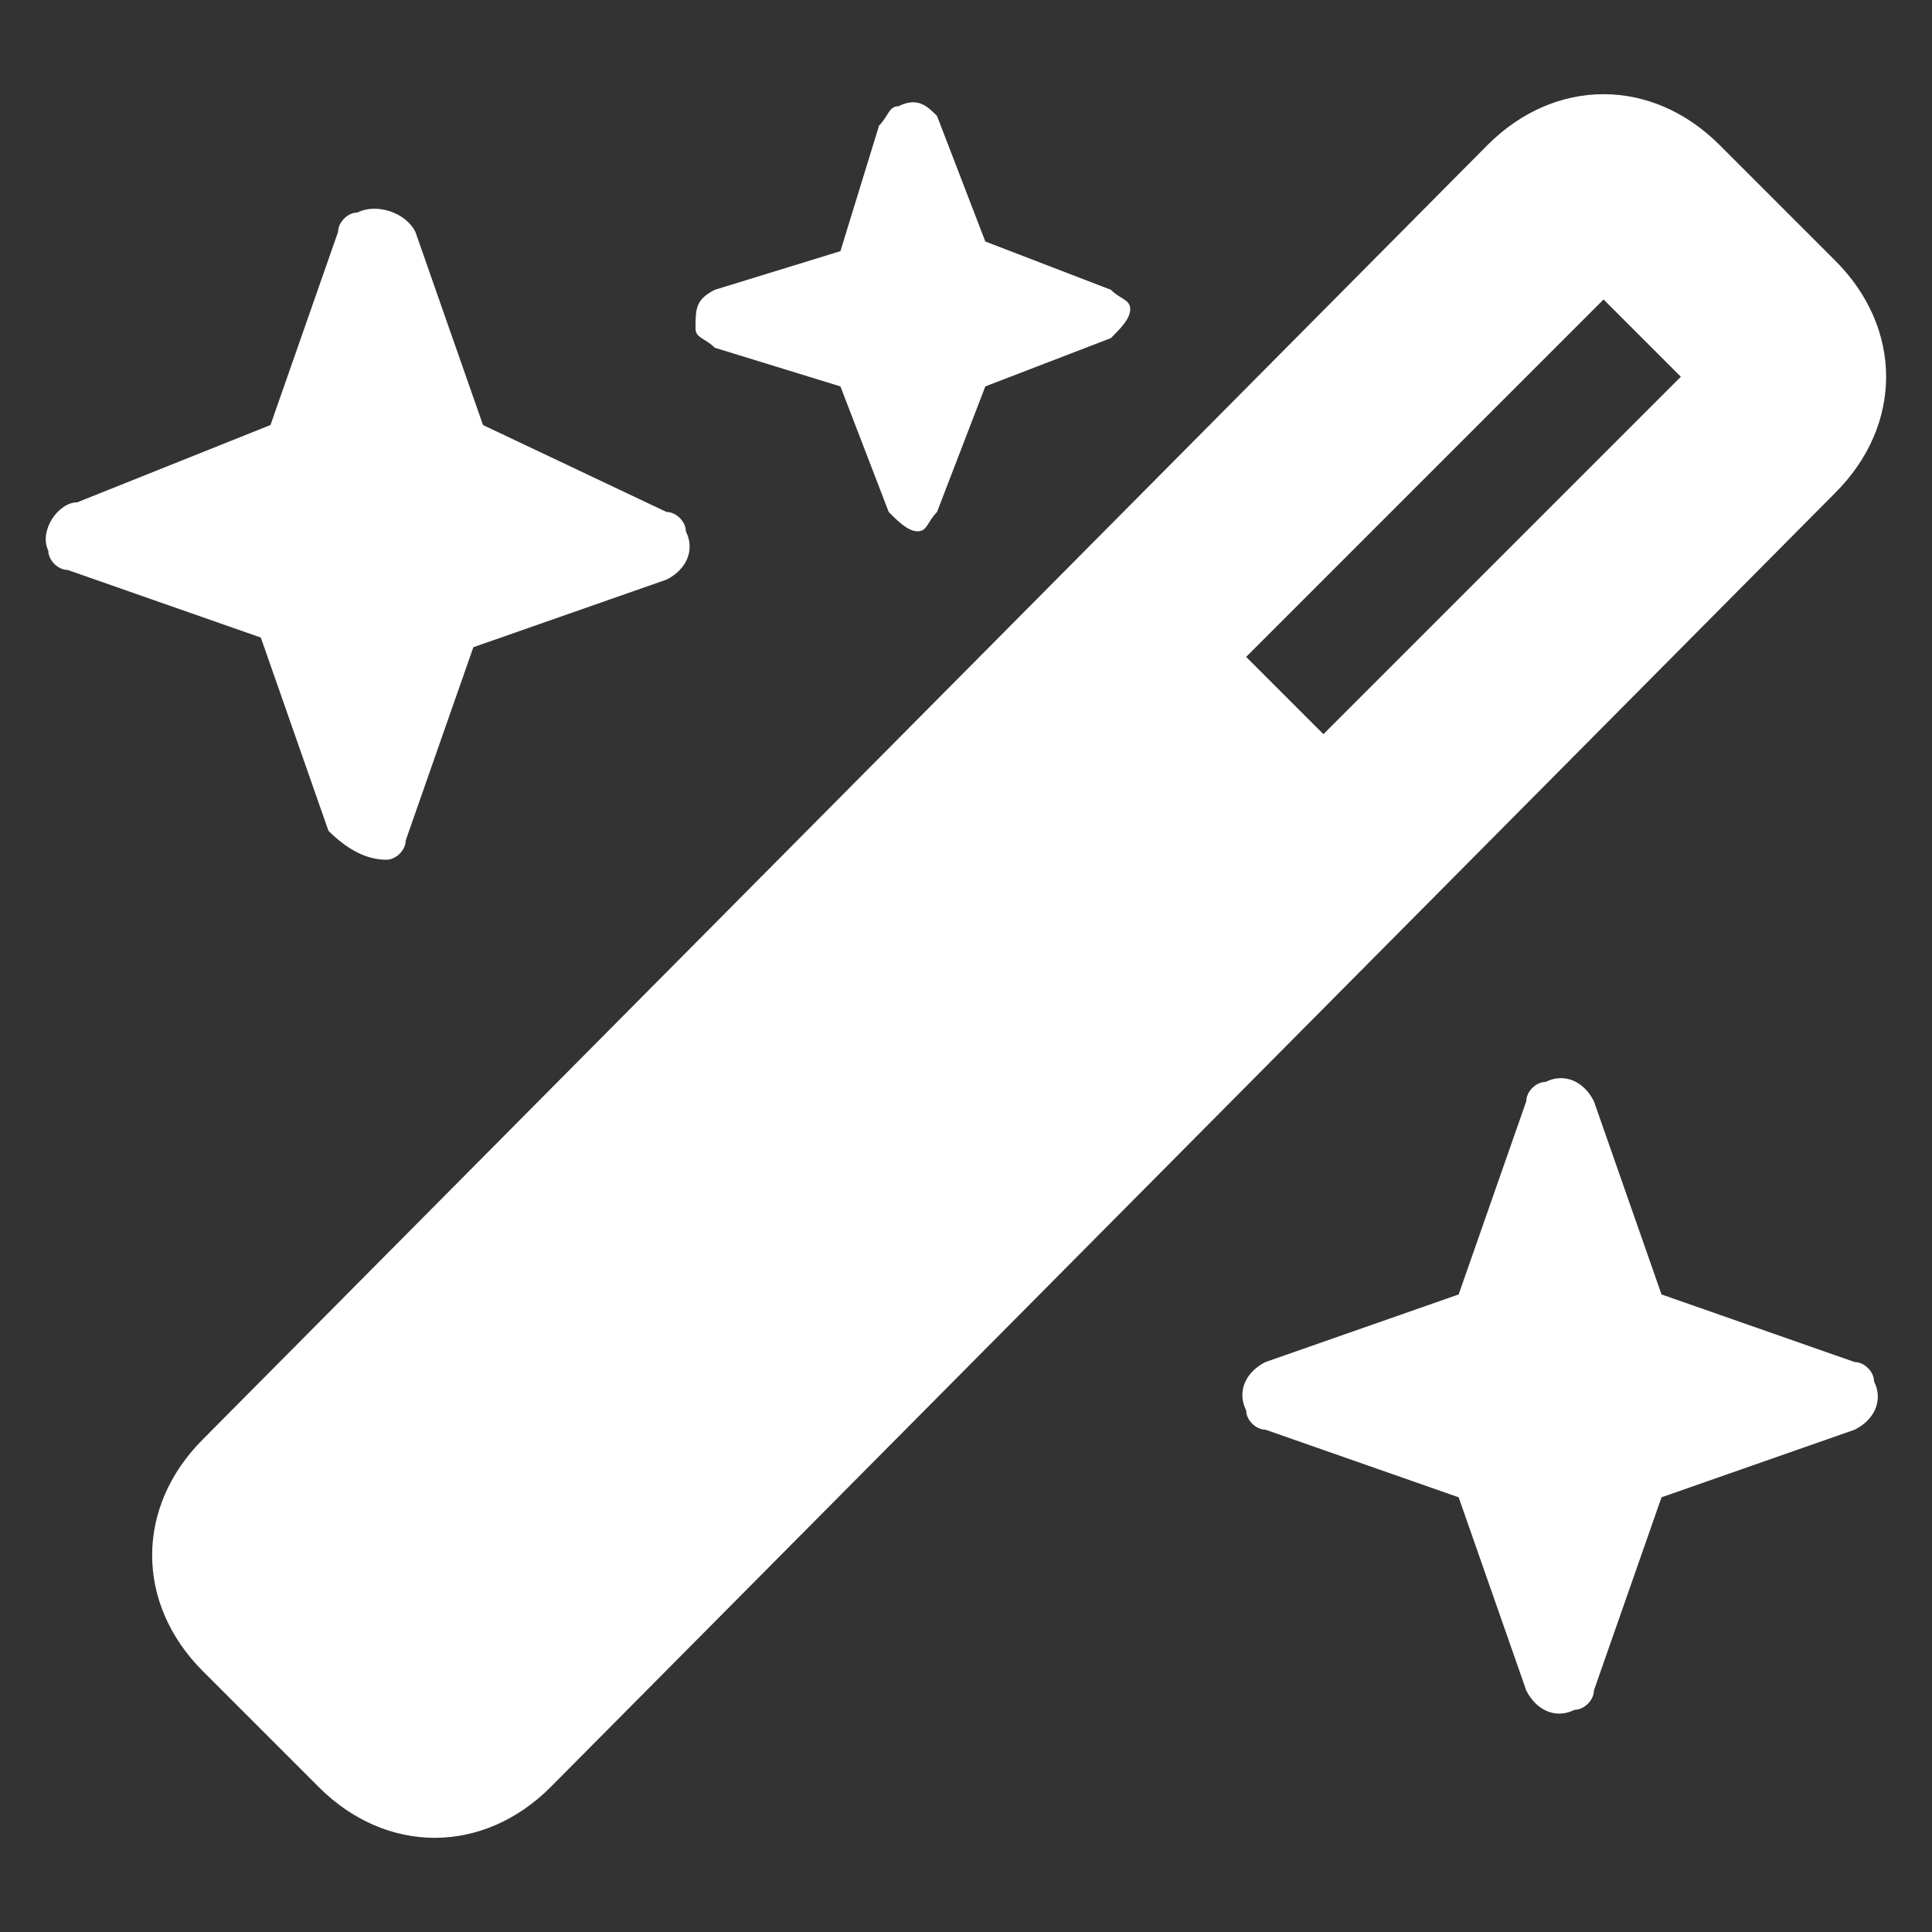 <?xml version="1.0" encoding="utf-8"?>
<!-- Generator: Adobe Illustrator 28.1.0, SVG Export Plug-In . SVG Version: 6.00 Build 0)  -->
<svg version="1.1" id="Layer_1" xmlns="http://www.w3.org/2000/svg" xmlns:xlink="http://www.w3.org/1999/xlink" x="0px" y="0px"
	 viewBox="0 0 20 20" style="enable-background:new 0 0 20 20;" xml:space="preserve">
<rect x="0" y="0" width="20" height="20" fill="#333333" stroke="none"/>
<style type="text/css">
	.st0{fill:#FFFFFF;}
</style>
<g id="Group_303">
	<g>
		<g id="Group_302">
			<path id="Path_1023" class="st0" d="M8.7,2.6L7.4,3C7.2,3.1,7.2,3.2,7.2,3.4c0,0.1,0.1,0.1,0.2,0.2L8.7,4l0.5,1.3
				c0.1,0.1,0.2,0.2,0.3,0.2c0.1,0,0.1-0.1,0.2-0.2L10.2,4l1.3-0.5c0.1-0.1,0.2-0.2,0.2-0.3c0-0.1-0.1-0.1-0.2-0.2l-1.3-0.5L9.7,1.2
				C9.6,1.1,9.5,1,9.3,1.1c-0.1,0-0.1,0.1-0.2,0.2L8.7,2.6z M2.1,14.9c-0.7,0.7-0.7,1.7,0,2.4l1.2,1.2c0.7,0.7,1.7,0.7,2.4,0L19,5.1
				c0.7-0.7,0.7-1.7,0-2.4l-1.2-1.2c-0.7-0.7-1.7-0.7-2.4,0L2.1,14.9z M17.4,3.9l-3.7,3.7l-0.8-0.8l3.7-3.7L17.4,3.9z M0.8,5.2
				C0.6,5.2,0.4,5.5,0.5,5.7c0,0.1,0.1,0.2,0.2,0.2l2,0.7l0.7,2C3.6,8.8,3.8,8.9,4,8.9c0.1,0,0.2-0.1,0.2-0.2l0.7-2l2-0.7
				c0.2-0.1,0.3-0.3,0.2-0.5c0-0.1-0.1-0.2-0.2-0.2L5,4.4l-0.7-2C4.2,2.2,3.9,2.1,3.7,2.2c-0.1,0-0.2,0.1-0.2,0.2l-0.7,2L0.8,5.2z
				 M13.1,14.1c-0.2,0.1-0.3,0.3-0.2,0.5c0,0.1,0.1,0.2,0.2,0.2l2,0.7l0.7,2c0.1,0.2,0.3,0.3,0.5,0.2c0.1,0,0.2-0.1,0.2-0.2l0.7-2
				l2-0.7c0.2-0.1,0.3-0.3,0.2-0.5c0-0.1-0.1-0.2-0.2-0.2l-2-0.7l-0.7-2c-0.1-0.2-0.3-0.3-0.5-0.2c-0.1,0-0.2,0.1-0.2,0.2l-0.7,2
				L13.1,14.1z"/>
		</g>
	</g>
</g>
</svg>
